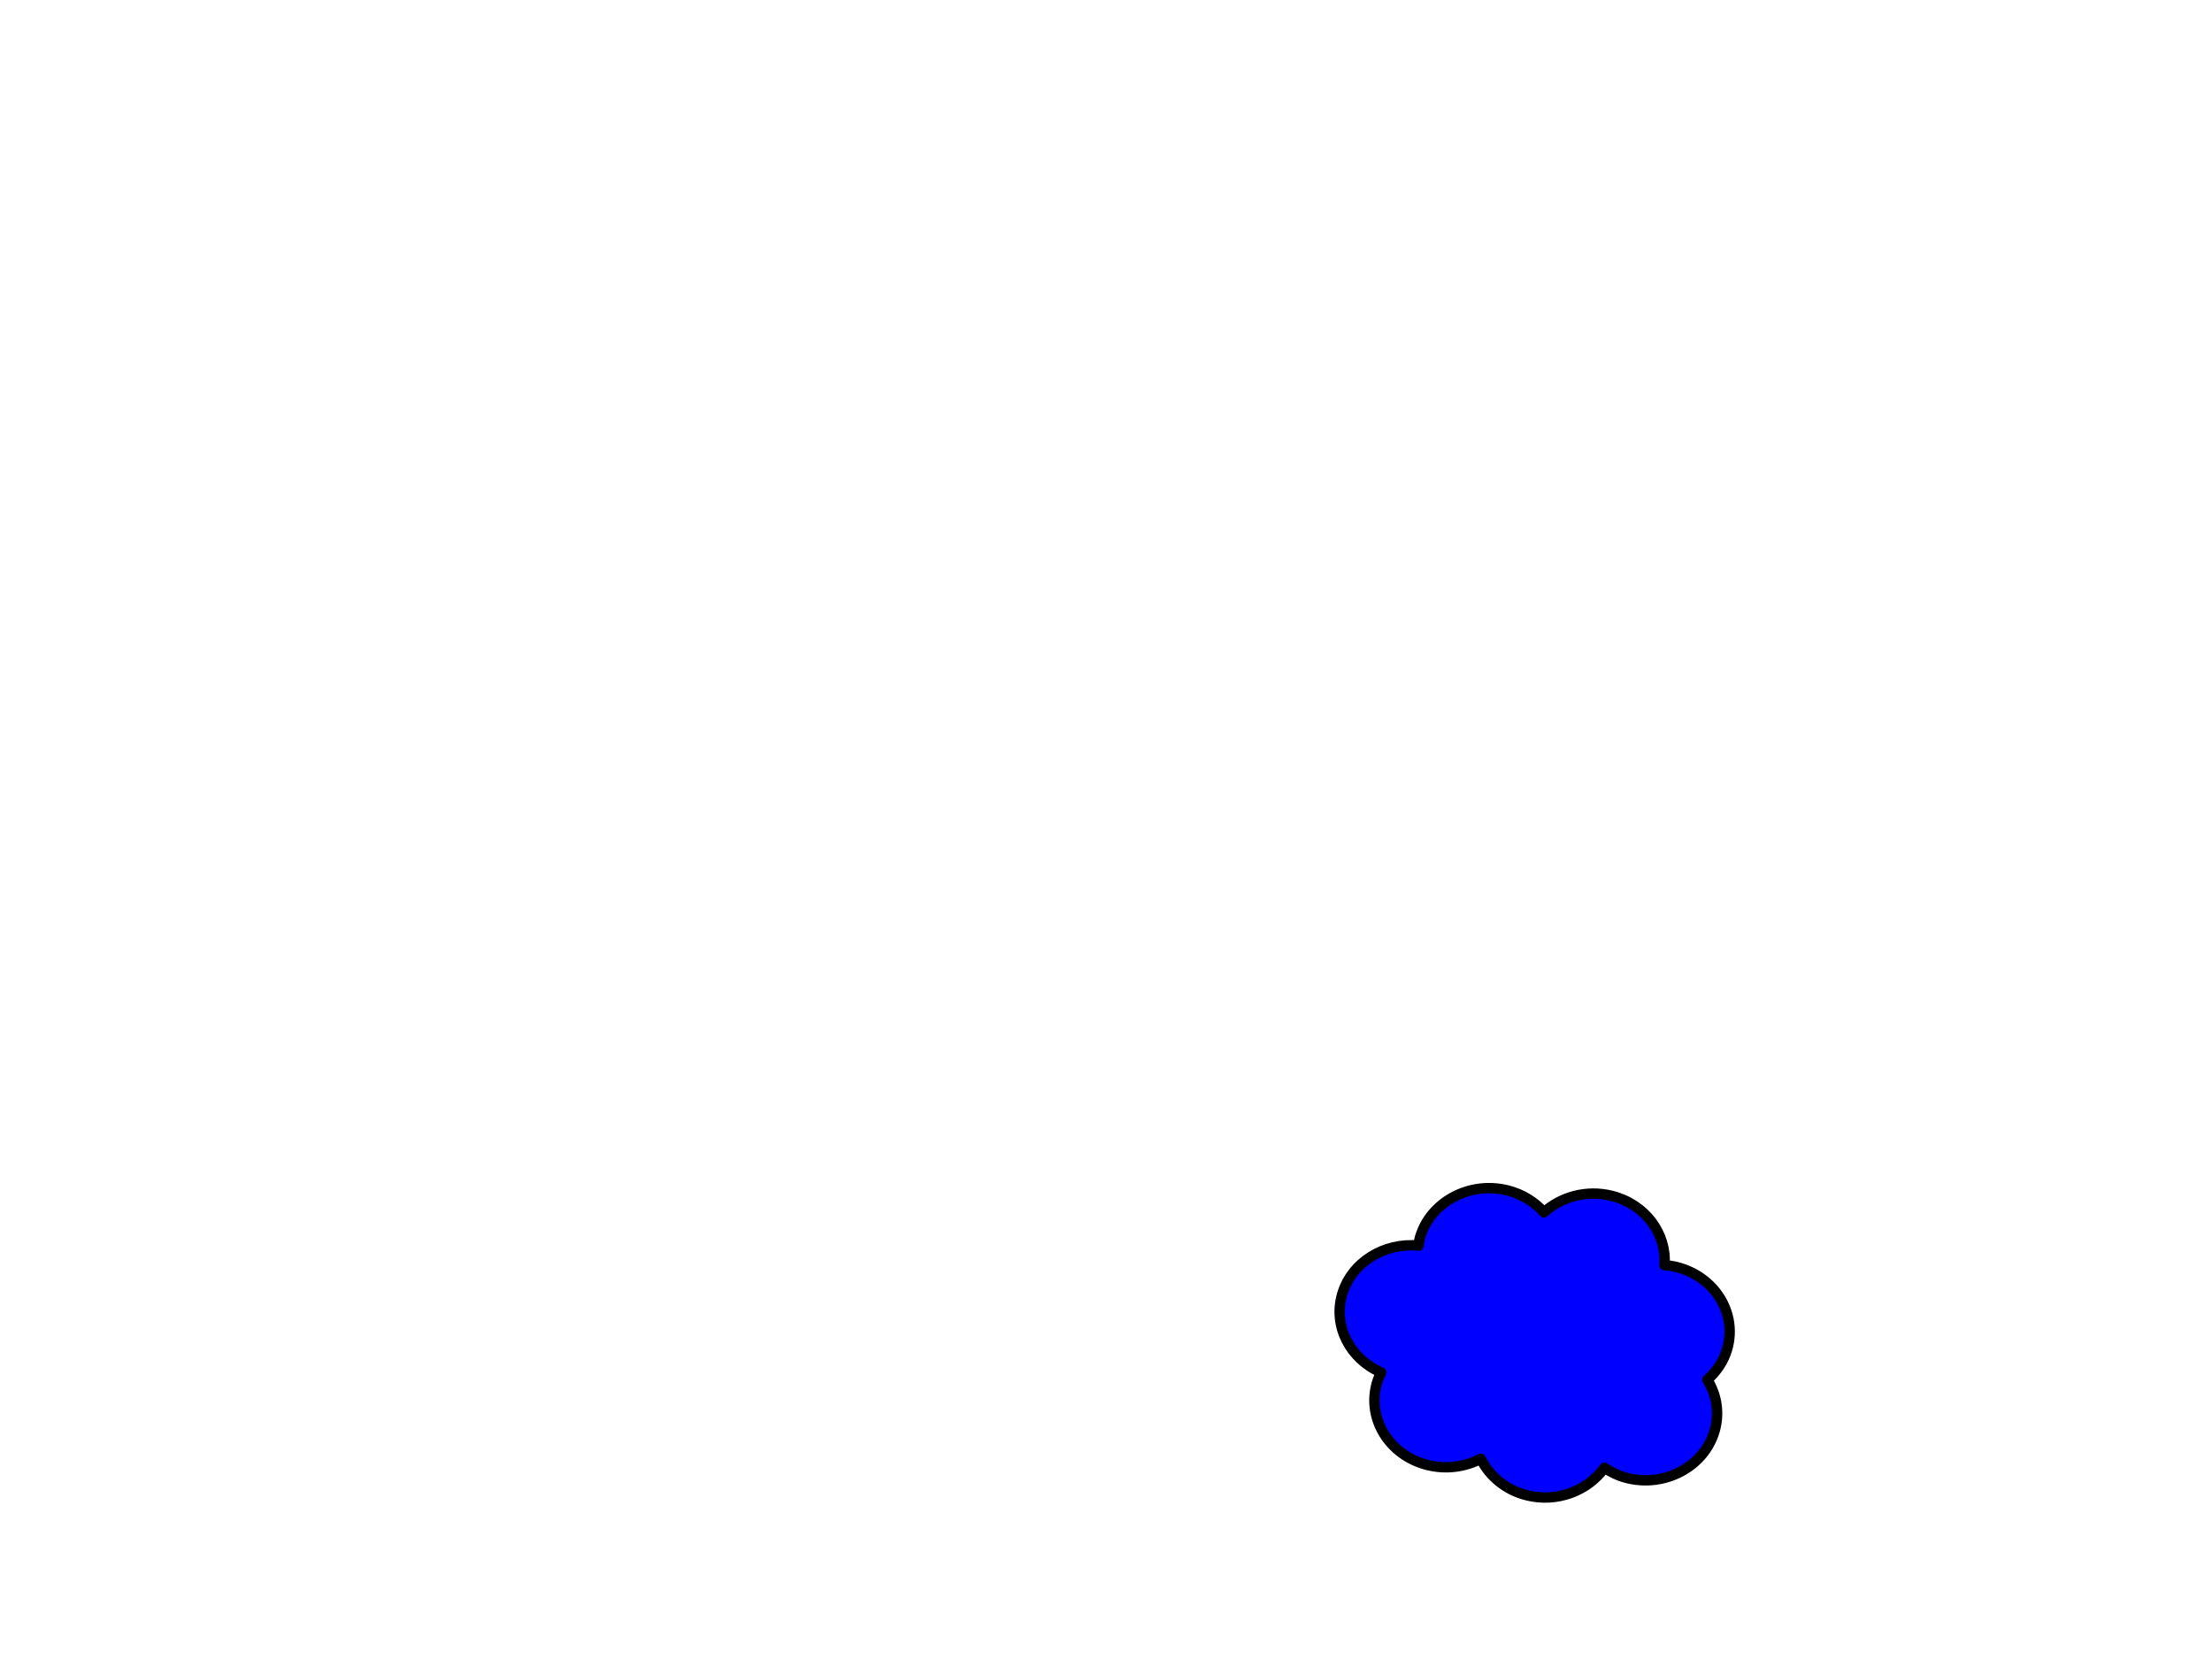 <?xml version="1.0"?><svg width="640" height="480" xmlns="http://www.w3.org/2000/svg">
 <title>red cloud</title>
 <g>
  <title>Layer 1</title>
  <g id="layer1">
   <path fill="#0000ff" stroke="#000000" stroke-width="3" stroke-linejoin="round" stroke-miterlimit="4" stroke-dashoffset="0" id="path4952" d="m466.32,345.993c-7.237,-1.812 -14.56,0.262 -19.616,4.767c-2.641,-2.967 -6.218,-5.257 -10.508,-6.331c-11.041,-2.764 -22.415,3.372 -25.373,13.689c-0.217,0.758 -0.275,1.521 -0.391,2.279c-9.943,-0.966 -19.456,4.851 -22.126,14.159c-2.645,9.224 2.346,18.655 11.316,22.533c-0.488,0.988 -0.942,2.006 -1.254,3.092c-2.958,10.317 3.615,20.923 14.656,23.688c5.408,1.354 10.873,0.559 15.41,-1.802c2.5,4.998 7.162,9.021 13.307,10.56c8.768,2.195 17.665,-1.282 22.468,-7.948c1.946,1.287 4.108,2.352 6.545,2.962c11.041,2.764 22.39,-3.378 25.349,-13.696c1.488,-5.188 0.567,-10.438 -2.118,-14.741c2.658,-2.368 4.738,-5.368 5.757,-8.923c2.958,-10.318 -3.615,-20.923 -14.656,-23.688c-1.162,-0.291 -2.326,-0.455 -3.486,-0.554c0.687,-9.06 -5.544,-17.608 -15.28,-20.046z"/>
  </g>
 </g>
</svg>